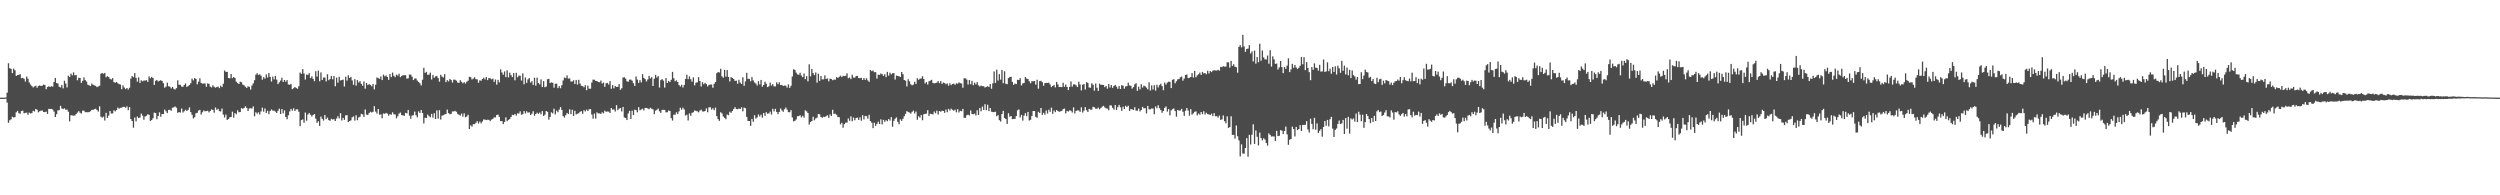 <?xml version="1.0" encoding="UTF-8"?>
<svg xmlns="http://www.w3.org/2000/svg" width="1920" height="150">
  <path d="M0 75.000h1v1.000H0zM1 74.999h1v1.000H1zM2 74.998h1v1.000H2zM3 74.993h1v1.000H3zM4 74.853h1v1.000H4zM5 71.155h1v7.658H5zM6 48.602h1v45.696H6zM7 52.360h1v40.011H7zM8 52.839h1v38.851H8zM9 56.178h1v33.452H9zM10 52.708h1v37.540H10zM11 53.963h1v35.955H11zM12 58.337h1v27.958H12zM13 57.641h1v27.480H13zM14 57.442h1v29.501H14zM15 56.984h1v30.352H15zM16 60.050h1v25.226H16zM17 59.813h1v25.166H17zM18 60.456h1v26.572H18zM19 62.609h1v24.049H19zM20 58.754h1v27.720H20zM21 60.447h1v27.736H21zM22 63.331h1v23.153H22zM23 64.895h1v22.300H23zM24 66.103h1v20.669H24zM25 67.175h1v17.899H25zM26 66.349h1v19.252H26zM27 65.834h1v17.843H27zM28 67.455h1v16.888H28zM29 66.054h1v20.207H29zM30 65.564h1v19.910H30zM31 66.026h1v18.938H31zM32 65.769h1v19.140H32zM33 64.898h1v21.194H33zM34 65.348h1v20.726H34zM35 68.491h1v17.204H35zM36 66.801h1v20.702H36zM37 66.245h1v17.375H37zM38 66.741h1v16.977H38zM39 66.214h1v17.417H39zM40 66.514h1v17.670H40zM41 62.995h1v22.703H41zM42 59.876h1v30.004H42zM43 63.772h1v23.925H43zM44 64.146h1v20.585H44zM45 66.589h1v18.053H45zM46 67.125h1v14.109H46zM47 65.208h1v18.089H47zM48 67.874h1v15.946H48zM49 61.978h1v21.224H49zM50 64.096h1v20.212H50zM51 67.135h1v16.988H51zM52 58.111h1v27.713H52zM53 59.181h1v34.047H53zM54 56.523h1v31.926H54zM55 57.844h1v30.823H55zM56 55.568h1v33.247H56zM57 57.885h1v30.866H57zM58 57.564h1v30.037H58zM59 61.646h1v24.842H59zM60 59.699h1v25.663H60zM61 59.932h1v26.649H61zM62 63.640h1v23.587H62zM63 62.051h1v22.932H63zM64 59.510h1v25.474H64zM65 61.560h1v24.603H65zM66 62.633h1v23.555H66zM67 65.092h1v21.140H67zM68 65.487h1v20.593H68zM69 66.108h1v19.362H69zM70 64.225h1v20.184H70zM71 65.085h1v19.232H71zM72 65.529h1v18.357H72zM73 65.929h1v17.596H73zM74 66.943h1v17.571H74zM75 66.382h1v19.325H75zM76 65.825h1v15.850H76zM77 56.649h1v32.951H77zM78 55.998h1v34.365H78zM79 56.699h1v32.909H79zM80 56.011h1v36.568H80zM81 59.324h1v27.286H81zM82 58.533h1v32.019H82zM83 59.151h1v29.643H83zM84 60.554h1v24.710H84zM85 61.024h1v26.195H85zM86 59.989h1v27.171H86zM87 63.101h1v21.652H87zM88 63.551h1v22.027H88zM89 62.918h1v21.668H89zM90 63.911h1v18.706H90zM91 64.636h1v18.852H91zM92 64.916h1v17.928H92zM93 68.482h1v14.273H93zM94 65.537h1v16.474H94zM95 67.230h1v14.824H95zM96 68.467h1v14.250H96zM97 67.595h1v14.123H97zM98 68.768h1v15.864H98zM99 67.367h1v14.967H99zM100 60.421h1v31.027H100zM101 58.403h1v34.564H101zM102 59.307h1v38.722H102zM103 56.107h1v34.177H103zM104 59.783h1v33.467H104zM105 62.692h1v26.827H105zM106 59.434h1v31.232H106zM107 63.643h1v26.590H107zM108 61.644h1v25.585H108zM109 62.454h1v26.362H109zM110 61.859h1v30.085H110zM111 61.919h1v27.582H111zM112 61.556h1v27.329H112zM113 62.884h1v24.855H113zM114 58.665h1v29.548H114zM115 60.169h1v32.755H115zM116 59.053h1v33.145H116zM117 59.921h1v30.914H117zM118 65.225h1v21.260H118zM119 62.060h1v24.790H119zM120 61.448h1v30.100H120zM121 62.579h1v26.526H121zM122 62.062h1v24.198H122zM123 61.587h1v28.114H123zM124 62.229h1v25.302H124zM125 63.915h1v23.661H125zM126 67.378h1v16.786H126zM127 66.478h1v18.973H127zM128 63.498h1v23.345H128zM129 66.209h1v18.194H129zM130 66.588h1v17.670H130zM131 67.892h1v17.158H131zM132 66.746h1v15.922H132zM133 68.187h1v14.299H133zM134 68.775h1v13.010H134zM135 67.702h1v15.019H135zM136 61.706h1v24.886H136zM137 65.064h1v21.057H137zM138 65.103h1v21.336H138zM139 66.435h1v16.930H139zM140 66.721h1v19.681H140zM141 65.251h1v20.182H141zM142 64.104h1v20.161H142zM143 66.760h1v18.465H143zM144 66.079h1v18.291H144zM145 65.271h1v17.190H145zM146 63.921h1v22.194H146zM147 60.389h1v27.790H147zM148 61.741h1v29.179H148zM149 59.975h1v30.080H149zM150 60.609h1v26.413H150zM151 64.768h1v21.879H151zM152 62.701h1v22.240H152zM153 60.165h1v24.213H153zM154 63.664h1v24.277H154zM155 64.266h1v21.947H155zM156 64.124h1v20.716H156zM157 64.083h1v21.418H157zM158 66.626h1v18.727H158zM159 64.065h1v21.000H159zM160 64.415h1v21.930H160zM161 66.524h1v18.696H161zM162 67.111h1v16.925H162zM163 65.501h1v18.937H163zM164 66.655h1v19.892H164zM165 67.339h1v15.233H165zM166 66.848h1v17.471H166zM167 66.476h1v17.060H167zM168 67.698h1v17.658H168zM169 65.849h1v19.772H169zM170 66.883h1v16.470H170zM171 64.297h1v23.731H171zM172 54.154h1v36.057H172zM173 55.207h1v32.807H173zM174 55.187h1v36.904H174zM175 59.905h1v31.502H175zM176 60.134h1v29.992H176zM177 56.845h1v32.980H177zM178 60.054h1v25.713H178zM179 59.156h1v31.173H179zM180 59.900h1v26.948H180zM181 62.731h1v25.040H181zM182 63.842h1v20.911H182zM183 64.510h1v21.690H183zM184 62.787h1v23.298H184zM185 63.205h1v19.853H185zM186 64.967h1v18.606H186zM187 65.529h1v17.348H187zM188 66.616h1v15.031H188zM189 67.526h1v15.350H189zM190 66.265h1v19.001H190zM191 66.696h1v16.632H191zM192 68.757h1v14.387H192zM193 65.673h1v17.663H193zM194 64.025h1v17.678H194zM195 61.599h1v27.691H195zM196 57.355h1v28.875H196zM197 56.206h1v31.165H197zM198 57.531h1v28.725H198zM199 57.041h1v30.903H199zM200 58.166h1v27.436H200zM201 61.187h1v21.486H201zM202 59.312h1v26.458H202zM203 60.425h1v22.880H203zM204 57.154h1v29.597H204zM205 59.522h1v25.583H205zM206 56.047h1v31.647H206zM207 59.056h1v26.234H207zM208 62.623h1v21.444H208zM209 58.826h1v26.119H209zM210 60.993h1v23.995H210zM211 58.278h1v27.427H211zM212 61.120h1v25.620H212zM213 64.549h1v20.567H213zM214 63.211h1v20.257H214zM215 61.841h1v25.692H215zM216 59.706h1v24.060H216zM217 62.920h1v24.189H217zM218 61.461h1v23.325H218zM219 62.785h1v27.081H219zM220 61.534h1v30.052H220zM221 64.821h1v23.679H221zM222 65.144h1v20.432H222zM223 64.453h1v19.186H223zM224 68.446h1v16.557H224zM225 67.732h1v15.492H225zM226 66.806h1v18.449H226zM227 67.644h1v16.351H227zM228 68.172h1v15.810H228zM229 66.207h1v19.531H229zM230 55.691h1v41.216H230zM231 56.685h1v35.582H231zM232 53.100h1v38.589H232zM233 56.464h1v37.780H233zM234 61.084h1v25.328H234zM235 57.294h1v35.428H235zM236 57.500h1v30.438H236zM237 56.154h1v30.664H237zM238 59.935h1v28.245H238zM239 58.628h1v30.812H239zM240 60.582h1v27.745H240zM241 62.359h1v25.243H241zM242 54.657h1v36.475H242zM243 58.824h1v35.543H243zM244 54.237h1v38.899H244zM245 62.388h1v34.262H245zM246 55.620h1v33.940H246zM247 61.433h1v29.850H247zM248 59.545h1v33.073H248zM249 59.535h1v28.776H249zM250 62.504h1v29.031H250zM251 57.019h1v33.285H251zM252 61.617h1v30.586H252zM253 60.745h1v32.070H253zM254 58.339h1v32.924H254zM255 60.909h1v30.876H255zM256 58.374h1v33.120H256zM257 66.273h1v26.665H257zM258 59.587h1v31.425H258zM259 63.489h1v25.785H259zM260 58.992h1v31.970H260zM261 61.799h1v25.118H261zM262 61.514h1v30.995H262zM263 61.171h1v29.366H263zM264 66.388h1v25.690H264zM265 58.954h1v29.673H265zM266 61.893h1v26.532H266zM267 57.796h1v35.930H267zM268 59.904h1v33.015H268zM269 59.058h1v33.400H269zM270 61.744h1v28.313H270zM271 65.119h1v24.253H271zM272 60.776h1v31.859H272zM273 65.721h1v22.779H273zM274 61.487h1v30.814H274zM275 63.321h1v26.892H275zM276 62.322h1v27.328H276zM277 64.428h1v23.018H277zM278 65.853h1v22.002H278zM279 62.548h1v27.246H279zM280 68.075h1v16.004H280zM281 63.753h1v24.281H281zM282 65.352h1v22.995H282zM283 64.628h1v22.276H283zM284 65.171h1v20.637H284zM285 66.301h1v20.151H285zM286 64.442h1v21.400H286zM287 68.642h1v12.854H287zM288 65.072h1v20.658H288zM289 59.483h1v27.712H289zM290 60.042h1v23.677H290zM291 60.518h1v27.572H291zM292 58.742h1v29.136H292zM293 61.497h1v29.283H293zM294 57.310h1v29.818H294zM295 58.616h1v28.823H295zM296 57.911h1v28.793H296zM297 59.129h1v28.191H297zM298 61.313h1v27.512H298zM299 56.873h1v30.850H299zM300 59.237h1v28.854H300zM301 55.699h1v30.555H301zM302 58.151h1v29.597H302zM303 59.240h1v28.698H303zM304 57.294h1v33.589H304zM305 58.068h1v31.231H305zM306 56.610h1v30.638H306zM307 59.302h1v27.102H307zM308 58.287h1v30.076H308zM309 57.805h1v30.874H309zM310 57.743h1v31.181H310zM311 57.753h1v28.920H311zM312 60.442h1v26.647H312zM313 60.122h1v24.285H313zM314 57.246h1v31.567H314zM315 57.352h1v33.819H315zM316 58.873h1v29.818H316zM317 61.475h1v27.033H317zM318 60.318h1v25.406H318zM319 60.252h1v28.205H319zM320 61.872h1v28.252H320zM321 62.909h1v22.661H321zM322 63.925h1v22.935H322zM323 65.629h1v18.862H323zM324 61.233h1v25.603H324zM325 52.051h1v42.777H325zM326 55.986h1v34.412H326zM327 55.177h1v35.512H327zM328 57.428h1v30.509H328zM329 57.319h1v31.909H329zM330 55.736h1v34.343H330zM331 61.041h1v26.428H331zM332 57.541h1v32.853H332zM333 59.718h1v27.287H333zM334 58.650h1v32.757H334zM335 58.335h1v26.438H335zM336 59.969h1v31.140H336zM337 62.713h1v21.945H337zM338 57.471h1v34.327H338zM339 58.842h1v30.005H339zM340 59.475h1v28.985H340zM341 56.936h1v30.924H341zM342 63.073h1v24.544H342zM343 61.560h1v22.597H343zM344 62.518h1v24.361H344zM345 60.615h1v27.156H345zM346 61.516h1v25.872H346zM347 63.377h1v22.229H347zM348 61.136h1v24.457H348zM349 61.223h1v23.919H349zM350 61.929h1v23.923H350zM351 63.461h1v23.970H351zM352 63.645h1v24.452H352zM353 61.613h1v27.190H353zM354 62.825h1v24.423H354zM355 63.929h1v25.689H355zM356 63.145h1v23.913H356zM357 64.157h1v25.901H357zM358 62.746h1v26.747H358zM359 61.962h1v26.218H359zM360 58.979h1v40.118H360zM361 59.280h1v36.986H361zM362 61.016h1v36.283H362zM363 60.385h1v34.996H363zM364 59.282h1v36.057H364zM365 60.787h1v33.546H365zM366 60.955h1v32.139H366zM367 63.516h1v31.372H367zM368 61.697h1v31.678H368zM369 62.016h1v32.739H369zM370 60.693h1v32.671H370zM371 59.702h1v32.049H371zM372 60.982h1v30.866H372zM373 59.088h1v33.176H373zM374 61.521h1v30.366H374zM375 59.836h1v32.240H375zM376 60.156h1v32.867H376zM377 60.951h1v30.901H377zM378 60.350h1v30.950H378zM379 62.861h1v27.314H379zM380 61.021h1v29.164H380zM381 64.967h1v23.340H381zM382 61.262h1v26.767H382zM383 63.246h1v26.554H383zM384 53.247h1v39.739H384zM385 55.659h1v37.347H385zM386 57.420h1v37.929H386zM387 54.816h1v38.839H387zM388 59.236h1v30.931H388zM389 54.001h1v39.071H389zM390 59.442h1v32.672H390zM391 55.832h1v35.607H391zM392 57.703h1v32.129H392zM393 59.224h1v28.933H393zM394 56.191h1v32.242H394zM395 61.693h1v25.855H395zM396 55.890h1v32.879H396zM397 59.326h1v27.758H397zM398 58.035h1v29.145H398zM399 58.146h1v27.346H399zM400 61.848h1v26.275H400zM401 56.388h1v31.329H401zM402 64.697h1v20.620H402zM403 59.498h1v27.661H403zM404 63.653h1v21.871H404zM405 60.956h1v25.641H405zM406 59.957h1v26.261H406zM407 63.378h1v24.956H407zM408 62.379h1v24.948H408zM409 65.249h1v20.189H409zM410 59.662h1v29.289H410zM411 65.769h1v21.770H411zM412 59.586h1v26.955H412zM413 63.717h1v23.742H413zM414 64.805h1v21.641H414zM415 60.953h1v26.793H415zM416 66.845h1v18.524H416zM417 62.280h1v26.773H417zM418 66.946h1v21.144H418zM419 66.466h1v18.765H419zM420 60.808h1v25.118H420zM421 60.552h1v31.332H421zM422 63.796h1v26.014H422zM423 63.281h1v22.991H423zM424 63.569h1v23.519H424zM425 67.325h1v16.196H425zM426 64.340h1v23.509H426zM427 64.275h1v20.721H427zM428 67.693h1v18.522H428zM429 66.156h1v17.996H429zM430 67.766h1v14.535H430zM431 65.446h1v18.961H431zM432 61.784h1v27.359H432zM433 59.550h1v30.730H433zM434 60.014h1v28.528H434zM435 57.895h1v28.844H435zM436 60.386h1v27.233H436zM437 60.209h1v23.771H437zM438 62.642h1v25.039H438zM439 62.585h1v21.693H439zM440 61.698h1v27.352H440zM441 64.489h1v20.613H441zM442 61.380h1v26.516H442zM443 64.955h1v22.406H443zM444 61.270h1v25.665H444zM445 64.169h1v21.670H445zM446 65.893h1v19.484H446zM447 66.134h1v21.264H447zM448 67.079h1v17.548H448zM449 65.429h1v20.191H449zM450 69.293h1v14.938H450zM451 65.741h1v19.539H451zM452 68.078h1v15.819H452zM453 68.073h1v15.750H453zM454 63.381h1v24.567H454zM455 61.141h1v30.017H455zM456 61.256h1v25.992H456zM457 62.104h1v28.966H457zM458 62.271h1v24.045H458zM459 62.985h1v24.144H459zM460 63.191h1v23.909H460zM461 61.858h1v25.636H461zM462 64.146h1v22.058H462zM463 63.393h1v23.665H463zM464 66.655h1v18.366H464zM465 63.974h1v21.895H465zM466 63.636h1v21.980H466zM467 64.895h1v20.869H467zM468 62.333h1v24.457H468zM469 68.169h1v14.795H469zM470 65.340h1v18.856H470zM471 67.830h1v16.243H471zM472 66.049h1v19.626H472zM473 66.837h1v13.939H473zM474 66.679h1v17.948H474zM475 64.583h1v18.876H475zM476 68.946h1v13.993H476zM477 67.785h1v17.796H477zM478 59.527h1v22.602H478zM479 59.332h1v30.957H479zM480 60.373h1v30.220H480zM481 62.425h1v29.807H481zM482 62.825h1v24.337H482zM483 61.169h1v23.972H483zM484 61.129h1v30.313H484zM485 61.951h1v23.054H485zM486 63.905h1v24.449H486zM487 65.991h1v18.236H487zM488 58.653h1v25.914H488zM489 61.155h1v25.135H489zM490 63.647h1v18.697H490zM491 61.567h1v23.173H491zM492 63.259h1v20.796H492zM493 56.968h1v26.540H493zM494 59.831h1v24.990H494zM495 60.786h1v22.085H495zM496 62.542h1v20.356H496zM497 61.010h1v22.273H497zM498 58.270h1v25.666H498zM499 60.260h1v22.483H499zM500 59.230h1v24.269H500zM501 66.067h1v17.936H501zM502 60.489h1v27.183H502zM503 57.503h1v27.470H503zM504 59.535h1v24.798H504zM505 58.478h1v24.909H505zM506 67.235h1v18.279H506zM507 61.525h1v25.151H507zM508 60.757h1v23.621H508zM509 61.894h1v22.409H509zM510 67.294h1v17.125H510zM511 59.940h1v26.344H511zM512 63.691h1v22.548H512zM513 62.179h1v22.666H513zM514 63.018h1v22.274H514zM515 61.284h1v29.474H515zM516 55.182h1v37.383H516zM517 60.090h1v28.024H517zM518 62.445h1v25.638H518zM519 61.698h1v24.559H519zM520 62.981h1v24.598H520zM521 65.326h1v20.220H521zM522 66.394h1v16.362H522zM523 65.063h1v19.217H523zM524 67.181h1v15.513H524zM525 65.218h1v18.860H525zM526 60.607h1v28.104H526zM527 57.458h1v30.634H527zM528 60.823h1v31.705H528zM529 58.661h1v28.473H529zM530 60.814h1v28.138H530zM531 62.737h1v23.933H531zM532 59.445h1v26.764H532zM533 65.511h1v19.316H533zM534 63.506h1v21.646H534zM535 63.236h1v22.265H535zM536 59.255h1v27.009H536zM537 62.203h1v22.753H537zM538 66.454h1v17.759H538zM539 63.136h1v22.443H539zM540 64.665h1v21.025H540zM541 63.643h1v21.584H541zM542 64.538h1v18.705H542zM543 66.331h1v19.909H543zM544 65.242h1v17.244H544zM545 64.864h1v17.479H545zM546 64.933h1v19.239H546zM547 67.359h1v15.791H547zM548 64.334h1v20.293H548zM549 62.928h1v19.739H549zM550 56.203h1v32.998H550zM551 55.232h1v36.302H551zM552 55.683h1v37.159H552zM553 52.850h1v33.394H553zM554 58.644h1v28.490H554zM555 59.639h1v29.851H555zM556 53.665h1v36.870H556zM557 58.820h1v32.780H557zM558 53.796h1v34.162H558zM559 59.094h1v29.408H559zM560 62.573h1v23.247H560zM561 59.268h1v27.419H561zM562 59.803h1v25.374H562zM563 60.664h1v23.102H563zM564 62.119h1v20.211H564zM565 61.903h1v21.826H565zM566 64.299h1v19.546H566zM567 61.265h1v22.102H567zM568 63.442h1v20.271H568zM569 64.499h1v17.953H569zM570 59.333h1v26.185H570zM571 65.943h1v16.692H571zM572 62.520h1v20.651H572zM573 55.925h1v33.845H573zM574 60.527h1v32.435H574zM575 60.586h1v32.334H575zM576 62.399h1v34.201H576zM577 59.262h1v32.104H577zM578 61.764h1v31.739H578zM579 63.309h1v25.185H579zM580 64.166h1v26.918H580zM581 65.673h1v24.489H581zM582 62.327h1v25.605H582zM583 64.826h1v24.596H583zM584 61.401h1v26.674H584zM585 66.571h1v23.785H585zM586 65.293h1v21.497H586zM587 62.714h1v26.286H587zM588 64.241h1v21.919H588zM589 66.873h1v20.455H589zM590 66.328h1v20.738H590zM591 63.457h1v22.317H591zM592 65.715h1v22.244H592zM593 64.603h1v18.950H593zM594 66.360h1v19.175H594zM595 66.370h1v17.233H595zM596 63.245h1v22.727H596zM597 64.688h1v22.985H597zM598 63.224h1v22.725H598zM599 65.364h1v17.930H599zM600 65.168h1v19.596H600zM601 65.993h1v19.852H601zM602 65.711h1v18.217H602zM603 65.816h1v16.789H603zM604 67.292h1v16.879H604zM605 64.788h1v21.306H605zM606 67.506h1v18.701H606zM607 65.850h1v18.722H607zM608 58.712h1v31.511H608zM609 53.257h1v39.942H609zM610 53.633h1v39.192H610zM611 55.745h1v35.987H611zM612 57.141h1v32.153H612zM613 57.393h1v31.747H613zM614 55.881h1v32.667H614zM615 57.984h1v32.165H615zM616 59.227h1v29.718H616zM617 56.481h1v33.813H617zM618 60.784h1v23.957H618zM619 58.524h1v26.984H619zM620 62.458h1v24.317H620zM621 49.339h1v46.334H621zM622 58.609h1v35.068H622zM623 52.961h1v39.982H623zM624 56.193h1v33.444H624zM625 57.712h1v34.697H625zM626 55.648h1v35.258H626zM627 63.467h1v26.893H627zM628 56.640h1v30.881H628zM629 62.110h1v25.679H629zM630 58.382h1v31.431H630zM631 60.997h1v29.516H631zM632 60.923h1v28.733H632zM633 57.870h1v32.045H633zM634 60.601h1v28.529H634zM635 60.251h1v28.264H635zM636 62.451h1v28.053H636zM637 60.417h1v27.453H637zM638 60.723h1v28.373H638zM639 61.594h1v22.725H639zM640 61.097h1v26.376H640zM641 61.229h1v26.064H641zM642 59.253h1v28.933H642zM643 59.854h1v30.069H643zM644 58.973h1v31.056H644zM645 58.100h1v37.449H645zM646 59.165h1v35.157H646zM647 58.177h1v39.945H647zM648 58.466h1v36.905H648zM649 58.173h1v36.023H649zM650 56.316h1v37.842H650zM651 60.062h1v30.916H651zM652 59.565h1v33.204H652zM653 60.788h1v28.533H653zM654 57.393h1v35.763H654zM655 59.551h1v30.747H655zM656 59.628h1v32.720H656zM657 58.418h1v32.262H657zM658 58.280h1v32.033H658zM659 59.908h1v32.177H659zM660 60.058h1v30.063H660zM661 59.766h1v32.981H661zM662 61.449h1v27.010H662zM663 59.888h1v31.769H663zM664 61.318h1v27.729H664zM665 60.094h1v29.141H665zM666 61.741h1v29.374H666zM667 62.830h1v25.329H667zM668 53.719h1v39.278H668zM669 54.679h1v39.530H669zM670 54.097h1v44.316H670zM671 55.441h1v38.800H671zM672 55.387h1v41.284H672zM673 60.344h1v34.809H673zM674 57.305h1v36.134H674zM675 57.484h1v37.818H675zM676 56.443h1v35.183H676zM677 56.962h1v38.644H677zM678 58.259h1v33.779H678zM679 57.026h1v36.538H679zM680 59.247h1v33.081H680zM681 55.172h1v37.958H681zM682 58.087h1v33.356H682zM683 55.831h1v36.775H683zM684 57.109h1v32.856H684zM685 56.247h1v41.069H685zM686 56.120h1v36.637H686zM687 61.056h1v30.076H687zM688 57.991h1v32.181H688zM689 58.334h1v35.215H689zM690 58.614h1v36.835H690zM691 59.150h1v32.519H691zM692 55.309h1v37.500H692zM693 56.974h1v34.266H693zM694 61.464h1v27.781H694zM695 61.993h1v25.420H695zM696 66.381h1v18.934H696zM697 60.900h1v25.124H697zM698 62.457h1v24.020H698zM699 64.729h1v22.568H699zM700 65.521h1v20.333H700zM701 64.989h1v19.946H701zM702 62.847h1v24.289H702zM703 64.450h1v21.216H703zM704 60.062h1v31.876H704zM705 61.283h1v28.030H705zM706 60.414h1v29.896H706zM707 60.279h1v28.061H707zM708 58.499h1v33.866H708zM709 60.653h1v27.107H709zM710 64.120h1v23.401H710zM711 63.042h1v24.211H711zM712 64.897h1v19.731H712zM713 62.390h1v26.637H713zM714 61.879h1v25.422H714zM715 61.306h1v26.241H715zM716 63.624h1v24.317H716zM717 64.070h1v21.576H717zM718 63.812h1v23.175H718zM719 63.462h1v21.517H719zM720 62.243h1v25.737H720zM721 63.891h1v21.397H721zM722 62.263h1v23.571H722zM723 64.421h1v20.628H723zM724 63.358h1v21.899H724zM725 63.794h1v22.816H725zM726 64.717h1v19.475H726zM727 63.975h1v22.226H727zM728 65.815h1v17.788H728zM729 63.923h1v21.038H729zM730 65.391h1v18.087H730zM731 64.534h1v19.774H731zM732 64.231h1v20.804H732zM733 65.129h1v19.076H733zM734 63.955h1v22.329H734zM735 64.309h1v19.558H735zM736 63.236h1v23.157H736zM737 63.866h1v21.218H737zM738 64.161h1v21.278H738zM739 67.395h1v16.243H739zM740 60.118h1v30.354H740zM741 60.183h1v30.279H741zM742 61.127h1v27.341H742zM743 64.910h1v23.141H743zM744 61.446h1v27.207H744zM745 64.726h1v20.158H745zM746 62.063h1v25.428H746zM747 65.408h1v22.360H747zM748 63.430h1v23.812H748zM749 64.827h1v23.866H749zM750 63.038h1v21.635H750zM751 65.518h1v22.805H751zM752 66.453h1v16.509H752zM753 65.686h1v19.797H753zM754 66.148h1v15.710H754zM755 66.197h1v18.281H755zM756 67.203h1v12.824H756zM757 66.662h1v17.941H757zM758 66.211h1v14.226H758zM759 66.876h1v18.497H759zM760 64.573h1v18.381H760zM761 68.168h1v17.632H761zM762 63.989h1v22.125H762zM763 54.870h1v31.249H763zM764 63.670h1v22.118H764zM765 53.524h1v35.766H765zM766 61.850h1v26.569H766zM767 56.929h1v35.367H767zM768 61.145h1v32.202H768zM769 53.716h1v33.885H769zM770 63.905h1v21.240H770zM771 54.748h1v35.846H771zM772 64.312h1v27.127H772zM773 64.688h1v30.481H773zM774 59.964h1v26.954H774zM775 59.077h1v30.531H775zM776 58.959h1v30.109H776zM777 62.862h1v28.676H777zM778 65.151h1v26.157H778zM779 64.135h1v27.208H779zM780 64.574h1v24.578H780zM781 61.297h1v23.450H781zM782 61.423h1v22.658H782zM783 59.997h1v30.203H783zM784 65.604h1v22.648H784zM785 64.062h1v28.568H785zM786 63.706h1v25.131H786zM787 59.208h1v27.721H787zM788 60.386h1v28.850H788zM789 60.724h1v25.223H789zM790 62.432h1v30.118H790zM791 63.952h1v28.073H791zM792 62.338h1v26.705H792zM793 62.471h1v22.768H793zM794 62.219h1v23.023H794zM795 64.996h1v24.763H795zM796 61.225h1v29.196H796zM797 68.095h1v17.749H797zM798 62.340h1v24.440H798zM799 62.045h1v20.890H799zM800 63.133h1v25.073H800zM801 65.829h1v20.778H801zM802 63.775h1v24.320H802zM803 63.632h1v21.250H803zM804 63.689h1v23.517H804zM805 63.465h1v20.797H805zM806 64.876h1v20.978H806zM807 66.845h1v15.844H807zM808 66.070h1v21.333H808zM809 65.243h1v19.619H809zM810 67.146h1v18.976H810zM811 62.931h1v21.569H811zM812 64.809h1v20.476H812zM813 66.848h1v18.995H813zM814 66.713h1v18.808H814zM815 66.918h1v18.208H815zM816 63.560h1v20.230H816zM817 66.595h1v16.792H817zM818 64.940h1v22.080H818zM819 66.783h1v18.338H819zM820 69.186h1v16.493H820zM821 66.693h1v18.019H821zM822 62.584h1v22.503H822zM823 66.519h1v19.927H823zM824 64.840h1v17.643H824zM825 64.763h1v22.353H825zM826 65.586h1v19.535H826zM827 66.866h1v17.889H827zM828 62.783h1v22.063H828zM829 64.893h1v21.072H829zM830 69.449h1v12.991H830zM831 65.085h1v21.351H831zM832 64.534h1v20.422H832zM833 68.752h1v13.520H833zM834 63.096h1v21.588H834zM835 63.694h1v22.252H835zM836 67.170h1v16.425H836zM837 67.384h1v16.775H837zM838 63.941h1v20.276H838zM839 65.069h1v16.942H839zM840 69.629h1v12.793H840zM841 64.148h1v19.337H841zM842 67.395h1v16.161H842zM843 69.767h1v12.850H843zM844 64.276h1v19.672H844zM845 65.128h1v17.854H845zM846 65.105h1v16.814H846zM847 65.302h1v15.959H847zM848 66.914h1v15.553H848zM849 65.988h1v17.203H849zM850 68.075h1v15.399H850zM851 64.494h1v20.166H851zM852 67.177h1v13.699H852zM853 65.260h1v15.807H853zM854 67.480h1v15.297H854zM855 65.986h1v18.233H855zM856 65.245h1v15.371H856zM857 66.545h1v17.950H857zM858 68.153h1v14.110H858zM859 66.087h1v14.522H859zM860 68.350h1v14.088H860zM861 65.368h1v19.801H861zM862 65.865h1v16.038H862zM863 68.109h1v15.615H863zM864 66.398h1v14.872H864zM865 66.152h1v16.136H865zM866 63.472h1v17.748H866zM867 65.569h1v19.679H867zM868 65.871h1v17.872H868zM869 68.032h1v15.923H869zM870 66.906h1v17.576H870zM871 64.780h1v17.605H871zM872 63.887h1v21.050H872zM873 69.743h1v15.311H873zM874 66.610h1v16.744H874zM875 68.683h1v16.947H875zM876 64.699h1v19.825H876zM877 67.200h1v14.887H877zM878 65.744h1v17.524H878zM879 66.325h1v16.719H879zM880 67.280h1v19.886H880zM881 68.589h1v12.762H881zM882 63.184h1v20.791H882zM883 69.545h1v14.437H883zM884 65.567h1v17.684H884zM885 68.687h1v14.706H885zM886 65.420h1v22.319H886zM887 69.588h1v12.168H887zM888 65.067h1v18.122H888zM889 67.154h1v13.654H889zM890 65.388h1v17.697H890zM891 64.295h1v20.292H891zM892 66.088h1v20.518H892zM893 69.285h1v15.964H893zM894 63.472h1v19.357H894zM895 64.972h1v16.810H895zM896 63.459h1v22.235H896zM897 62.730h1v21.028H897zM898 62.889h1v25.722H898zM899 67.658h1v17.103H899zM900 61.285h1v22.590H900zM901 60.844h1v22.471H901zM902 63.951h1v21.394H902zM903 62.391h1v27.248H903zM904 60.977h1v23.466H904zM905 60.630h1v24.365H905zM906 59.323h1v25.514H906zM907 58.767h1v24.802H907zM908 61.928h1v23.950H908zM909 60.304h1v28.707H909zM910 57.582h1v27.441H910zM911 57.256h1v25.732H911zM912 59.977h1v24.932H912zM913 59.678h1v29.166H913zM914 59.142h1v24.690H914zM915 56.108h1v31.897H915zM916 59.563h1v27.496H916zM917 54.458h1v31.382H917zM918 59.324h1v26.214H918zM919 57.887h1v30.715H919zM920 56.991h1v30.192H920zM921 55.766h1v32.344H921zM922 57.479h1v28.549H922zM923 55.203h1v32.477H923zM924 56.348h1v29.087H924zM925 56.090h1v31.845H925zM926 57.031h1v29.527H926zM927 54.398h1v33.235H927zM928 56.401h1v31.482H928zM929 54.604h1v33.782H929zM930 55.404h1v31.882H930zM931 54.279h1v34.903H931zM932 53.921h1v32.973H932zM933 54.142h1v35.173H933zM934 54.179h1v35.022H934zM935 53.582h1v36.718H935zM936 54.207h1v34.563H936zM937 51.324h1v40.721H937zM938 51.579h1v40.069H938zM939 50.803h1v37.893H939zM940 51.126h1v41.970H940zM941 51.151h1v43.573H941zM942 47.851h1v41.534H942zM943 47.801h1v50.429H943zM944 51.929h1v45.645H944zM945 46.723h1v42.547H945zM946 50.588h1v53.040H946zM947 49.379h1v54.175H947zM948 51.272h1v55.208H948zM949 51.589h1v44.804H949zM950 55.815h1v48.823H950zM951 36.009h1v71.815H951zM952 34.663h1v85.472H952zM953 36.415h1v74.483H953zM954 26.800h1v91.100H954zM955 35.670h1v82.351H955zM956 39.785h1v73.876H956zM957 37.655h1v68.448H957zM958 37.321h1v83.069H958zM959 34.681h1v68.903H959zM960 41.078h1v69.869H960zM961 39.469h1v63.988H961zM962 47.191h1v48.232H962zM963 38.866h1v71.689H963zM964 48.846h1v51.344H964zM965 43.807h1v61.242H965zM966 47.765h1v63.893H966zM967 33.592h1v68.227H967zM968 46.614h1v59.405H968zM969 38.733h1v69.090H969zM970 44.064h1v62.194H970zM971 45.574h1v61.585H971zM972 45.668h1v64.147H972zM973 42.653h1v69.181H973zM974 48.908h1v53.518H974zM975 38.576h1v65.069H975zM976 51.168h1v53.675H976zM977 43.282h1v61.457H977zM978 45.593h1v59.213H978zM979 49.067h1v59.272H979zM980 48.783h1v51.699H980zM981 53.376h1v51.156H981zM982 51.780h1v52.521H982zM983 46.812h1v53.141H983zM984 51.529h1v48.838H984zM985 56.171h1v46.809H985zM986 51.491h1v49.132H986zM987 52.909h1v44.311H987zM988 50.357h1v52.862H988zM989 44.824h1v66.399H989zM990 55.389h1v51.948H990zM991 53.347h1v53.417H991zM992 49.042h1v48.215H992zM993 52.066h1v47.046H993zM994 49.868h1v54.936H994zM995 51.820h1v45.667H995zM996 53.053h1v46.815H996zM997 52.041h1v47.090H997zM998 50.484h1v45.598H998zM999 43.746h1v56.884H999zM1000 49.350h1v46.622H1000zM1001 43.917h1v52.027H1001zM1002 53.847h1v41.985H1002zM1003 47.683h1v45.329H1003zM1004 52.168h1v47.272H1004zM1005 55.473h1v46.318H1005zM1006 61.603h1v29.574H1006zM1007 51.496h1v43.625H1007zM1008 53.613h1v45.669H1008zM1009 48.622h1v41.916H1009zM1010 51.985h1v47.659H1010zM1011 52.160h1v42.617H1011zM1012 54.218h1v47.953H1012zM1013 49.751h1v50.696H1013zM1014 54.976h1v44.177H1014zM1015 54.852h1v50.088H1015zM1016 45.739h1v51.819H1016zM1017 55.232h1v37.728H1017zM1018 54.824h1v41.726H1018zM1019 47.896h1v44.194H1019zM1020 54.681h1v42.409H1020zM1021 52.732h1v38.875H1021zM1022 56.615h1v33.130H1022zM1023 51.477h1v47.292H1023zM1024 55.230h1v49.995H1024zM1025 50.880h1v48.878H1025zM1026 57.235h1v41.439H1026zM1027 50.457h1v44.708H1027zM1028 52.455h1v40.124H1028zM1029 55.913h1v39.376H1029zM1030 46.745h1v48.039H1030zM1031 54.324h1v37.778H1031zM1032 50.366h1v52.540H1032zM1033 57.160h1v33.539H1033zM1034 51.935h1v46.895H1034zM1035 57.817h1v31.924H1035zM1036 53.644h1v48.959H1036zM1037 59.966h1v30.970H1037zM1038 54.105h1v37.707H1038zM1039 57.748h1v33.238H1039zM1040 58.740h1v34.597H1040zM1041 61.209h1v25.998H1041zM1042 59.124h1v34.635H1042zM1043 64.596h1v21.197H1043zM1044 64.510h1v23.548H1044zM1045 55.497h1v37.589H1045zM1046 60.777h1v27.287H1046zM1047 57.991h1v40.228H1047zM1048 53.530h1v40.249H1048zM1049 55.233h1v32.367H1049zM1050 55.635h1v33.529H1050zM1051 59.687h1v31.826H1051zM1052 59.024h1v35.555H1052zM1053 62.242h1v28.403H1053zM1054 60.716h1v32.952H1054zM1055 64.097h1v24.905H1055zM1056 64.548h1v28.427H1056zM1057 59.677h1v25.843H1057zM1058 63.121h1v21.409H1058zM1059 60.893h1v25.228H1059zM1060 60.467h1v25.190H1060zM1061 65.195h1v23.865H1061zM1062 61.943h1v26.435H1062zM1063 63.987h1v22.418H1063zM1064 61.429h1v23.214H1064zM1065 61.951h1v27.377H1065zM1066 62.373h1v27.048H1066zM1067 65.000h1v25.220H1067zM1068 63.426h1v21.336H1068zM1069 65.326h1v21.102H1069zM1070 63.537h1v28.387H1070zM1071 62.454h1v23.672H1071zM1072 62.214h1v24.120H1072zM1073 61.069h1v24.362H1073zM1074 61.968h1v25.895H1074zM1075 59.078h1v29.922H1075zM1076 63.971h1v23.710H1076zM1077 61.584h1v25.135H1077zM1078 59.330h1v30.251H1078zM1079 61.601h1v25.958H1079zM1080 62.086h1v27.267H1080zM1081 62.433h1v21.678H1081zM1082 60.295h1v23.542H1082zM1083 62.483h1v25.948H1083zM1084 55.832h1v34.278H1084zM1085 62.378h1v23.419H1085zM1086 62.210h1v26.653H1086zM1087 59.276h1v28.965H1087zM1088 63.813h1v24.639H1088zM1089 60.534h1v25.193H1089zM1090 64.813h1v24.689H1090zM1091 60.421h1v26.295H1091zM1092 61.257h1v33.853H1092zM1093 52.617h1v40.227H1093zM1094 60.574h1v31.708H1094zM1095 48.995h1v45.199H1095zM1096 53.455h1v43.776H1096zM1097 53.326h1v38.240H1097zM1098 52.845h1v39.891H1098zM1099 49.632h1v43.934H1099zM1100 58.323h1v33.845H1100zM1101 58.740h1v33.781H1101zM1102 54.529h1v34.529H1102zM1103 57.351h1v30.528H1103zM1104 55.022h1v34.072H1104zM1105 58.778h1v28.318H1105zM1106 61.570h1v26.579H1106zM1107 59.744h1v27.759H1107zM1108 54.945h1v35.218H1108zM1109 66.314h1v24.107H1109zM1110 63.953h1v25.451H1110zM1111 58.453h1v29.845H1111zM1112 63.903h1v22.211H1112zM1113 63.989h1v21.134H1113zM1114 63.294h1v22.841H1114zM1115 66.134h1v21.152H1115zM1116 60.857h1v26.011H1116zM1117 64.232h1v26.433H1117zM1118 60.932h1v34.011H1118zM1119 59.745h1v41.867H1119zM1120 59.668h1v35.408H1120zM1121 60.405h1v34.279H1121zM1122 62.004h1v31.520H1122zM1123 61.212h1v29.088H1123zM1124 62.394h1v30.671H1124zM1125 65.154h1v25.278H1125zM1126 61.956h1v30.582H1126zM1127 62.224h1v26.545H1127zM1128 65.451h1v22.841H1128zM1129 63.122h1v26.238H1129zM1130 61.360h1v24.868H1130zM1131 62.548h1v25.105H1131zM1132 61.834h1v23.996H1132zM1133 61.942h1v26.580H1133zM1134 64.513h1v21.893H1134zM1135 62.226h1v19.910H1135zM1136 66.154h1v20.719H1136zM1137 61.436h1v24.842H1137zM1138 67.352h1v15.819H1138zM1139 68.564h1v15.361H1139zM1140 53.910h1v42.616H1140zM1141 50.154h1v43.435H1141zM1142 49.249h1v47.089H1142zM1143 55.706h1v42.999H1143zM1144 47.661h1v52.514H1144zM1145 53.809h1v44.145H1145zM1146 53.991h1v48.141H1146zM1147 59.026h1v35.191H1147zM1148 52.916h1v38.471H1148zM1149 52.719h1v45.979H1149zM1150 47.261h1v55.161H1150zM1151 59.234h1v38.321H1151zM1152 49.882h1v40.656H1152zM1153 55.030h1v39.778H1153zM1154 55.481h1v31.786H1154zM1155 56.516h1v35.849H1155zM1156 53.894h1v41.692H1156zM1157 55.782h1v35.755H1157zM1158 62.498h1v30.087H1158zM1159 61.350h1v27.550H1159zM1160 62.778h1v28.068H1160zM1161 59.406h1v35.549H1161zM1162 64.238h1v29.312H1162zM1163 58.501h1v31.330H1163zM1164 59.157h1v30.250H1164zM1165 62.862h1v26.503H1165zM1166 60.035h1v33.228H1166zM1167 61.321h1v28.214H1167zM1168 61.305h1v28.763H1168zM1169 59.358h1v30.308H1169zM1170 61.675h1v25.043H1170zM1171 61.620h1v28.184H1171zM1172 61.172h1v28.081H1172zM1173 62.944h1v26.880H1173zM1174 61.835h1v28.979H1174zM1175 65.851h1v25.628H1175zM1176 60.573h1v28.794H1176zM1177 52.524h1v45.814H1177zM1178 48.010h1v45.352H1178zM1179 52.376h1v46.655H1179zM1180 50.328h1v42.683H1180zM1181 57.634h1v40.264H1181zM1182 50.860h1v40.327H1182zM1183 55.326h1v36.101H1183zM1184 52.042h1v46.272H1184zM1185 56.809h1v33.566H1185zM1186 55.888h1v33.880H1186zM1187 53.404h1v41.841H1187zM1188 57.892h1v32.921H1188zM1189 57.724h1v41.286H1189zM1190 47.954h1v37.600H1190zM1191 60.928h1v35.688H1191zM1192 53.750h1v43.748H1192zM1193 56.152h1v35.037H1193zM1194 56.254h1v38.860H1194zM1195 59.685h1v28.546H1195zM1196 59.159h1v35.161H1196zM1197 55.887h1v33.176H1197zM1198 59.506h1v28.228H1198zM1199 61.829h1v34.726H1199zM1200 61.680h1v28.843H1200zM1201 63.782h1v28.625H1201zM1202 60.750h1v33.057H1202zM1203 59.554h1v31.447H1203zM1204 61.777h1v26.906H1204zM1205 61.649h1v24.565H1205zM1206 65.395h1v27.719H1206zM1207 64.459h1v22.793H1207zM1208 64.335h1v25.743H1208zM1209 63.352h1v25.698H1209zM1210 65.089h1v20.143H1210zM1211 60.917h1v38.062H1211zM1212 53.836h1v37.220H1212zM1213 54.478h1v42.092H1213zM1214 51.066h1v44.648H1214zM1215 52.684h1v43.197H1215zM1216 53.834h1v42.848H1216zM1217 48.666h1v39.618H1217zM1218 56.574h1v35.263H1218zM1219 55.218h1v40.486H1219zM1220 60.774h1v29.714H1220zM1221 62.983h1v32.157H1221zM1222 54.542h1v33.035H1222zM1223 61.099h1v26.690H1223zM1224 55.701h1v37.390H1224zM1225 56.956h1v34.575H1225zM1226 59.918h1v30.507H1226zM1227 55.493h1v33.094H1227zM1228 56.716h1v31.250H1228zM1229 54.432h1v30.906H1229zM1230 64.181h1v25.854H1230zM1231 61.072h1v25.423H1231zM1232 60.787h1v26.955H1232zM1233 61.631h1v23.976H1233zM1234 57.793h1v31.970H1234zM1235 49.252h1v42.843H1235zM1236 45.700h1v57.766H1236zM1237 52.194h1v37.701H1237zM1238 48.856h1v47.752H1238zM1239 50.980h1v44.763H1239zM1240 50.667h1v41.866H1240zM1241 51.656h1v45.275H1241zM1242 49.438h1v45.964H1242zM1243 49.013h1v39.353H1243zM1244 57.871h1v40.253H1244zM1245 46.720h1v48.838H1245zM1246 50.237h1v44.034H1246zM1247 46.703h1v46.878H1247zM1248 48.345h1v43.736H1248zM1249 45.471h1v50.986H1249zM1250 46.188h1v47.001H1250zM1251 60.314h1v38.569H1251zM1252 48.282h1v47.522H1252zM1253 54.371h1v40.400H1253zM1254 49.716h1v40.767H1254zM1255 53.967h1v38.532H1255zM1256 59.765h1v35.467H1256zM1257 54.581h1v34.098H1257zM1258 57.595h1v32.932H1258zM1259 54.180h1v33.168H1259zM1260 61.738h1v25.976H1260zM1261 60.687h1v37.413H1261zM1262 62.487h1v29.330H1262zM1263 62.545h1v34.151H1263zM1264 62.705h1v27.343H1264zM1265 62.190h1v28.435H1265zM1266 62.435h1v28.941H1266zM1267 64.820h1v23.729H1267zM1268 66.743h1v24.637H1268zM1269 63.959h1v24.636H1269zM1270 65.158h1v23.639H1270zM1271 57.994h1v33.431H1271zM1272 61.780h1v30.648H1272zM1273 54.846h1v42.701H1273zM1274 56.511h1v37.152H1274zM1275 58.931h1v32.566H1275zM1276 58.249h1v34.345H1276zM1277 54.330h1v35.141H1277zM1278 57.499h1v34.266H1278zM1279 60.904h1v29.961H1279zM1280 53.164h1v36.768H1280zM1281 63.337h1v28.141H1281zM1282 45.722h1v49.081H1282zM1283 61.515h1v36.657H1283zM1284 50.134h1v55.703H1284zM1285 50.851h1v39.905H1285zM1286 50.944h1v56.822H1286zM1287 46.721h1v51.760H1287zM1288 51.571h1v43.616H1288zM1289 47.083h1v56.323H1289zM1290 51.658h1v50.690H1290zM1291 51.597h1v47.161H1291zM1292 51.409h1v39.166H1292zM1293 57.069h1v38.581H1293zM1294 60.949h1v34.775H1294zM1295 55.733h1v44.322H1295zM1296 53.976h1v39.816H1296zM1297 58.806h1v29.618H1297zM1298 59.156h1v40.306H1298zM1299 57.724h1v32.389H1299zM1300 57.812h1v39.808H1300zM1301 56.777h1v45.329H1301zM1302 55.120h1v35.170H1302zM1303 62.991h1v32.255H1303zM1304 56.197h1v39.785H1304zM1305 57.389h1v36.667H1305zM1306 59.530h1v33.777H1306zM1307 59.357h1v36.412H1307zM1308 60.102h1v32.403H1308zM1309 58.788h1v35.318H1309zM1310 57.771h1v30.633H1310zM1311 56.548h1v31.140H1311zM1312 61.909h1v29.186H1312zM1313 54.763h1v30.494H1313zM1314 60.746h1v31.604H1314zM1315 60.276h1v27.924H1315zM1316 56.172h1v36.994H1316zM1317 59.284h1v32.324H1317zM1318 55.027h1v35.431H1318zM1319 64.073h1v28.931H1319zM1320 55.920h1v30.543H1320zM1321 62.061h1v31.155H1321zM1322 56.655h1v31.515H1322zM1323 59.191h1v31.311H1323zM1324 62.697h1v25.692H1324zM1325 55.544h1v34.317H1325zM1326 62.865h1v26.495H1326zM1327 55.865h1v28.157H1327zM1328 63.696h1v25.271H1328zM1329 49.106h1v39.297H1329zM1330 57.016h1v33.407H1330zM1331 52.729h1v53.290H1331zM1332 55.069h1v45.987H1332zM1333 57.135h1v45.421H1333zM1334 52.425h1v45.089H1334zM1335 57.294h1v43.902H1335zM1336 54.097h1v36.548H1336zM1337 53.904h1v50.333H1337zM1338 63.859h1v28.910H1338zM1339 55.784h1v40.611H1339zM1340 59.038h1v29.254H1340zM1341 51.798h1v44.838H1341zM1342 47.426h1v48.470H1342zM1343 63.025h1v26.289H1343zM1344 56.388h1v37.518H1344zM1345 59.184h1v29.289H1345zM1346 49.382h1v46.091H1346zM1347 48.565h1v42.554H1347zM1348 46.636h1v46.886H1348zM1349 61.334h1v26.503H1349zM1350 58.985h1v31.590H1350zM1351 58.386h1v31.046H1351zM1352 55.457h1v32.190H1352zM1353 56.643h1v27.690H1353zM1354 58.167h1v27.063H1354zM1355 57.987h1v33.421H1355zM1356 57.820h1v33.050H1356zM1357 52.787h1v35.953H1357zM1358 53.948h1v35.393H1358zM1359 61.099h1v26.921H1359zM1360 57.851h1v29.545H1360zM1361 59.138h1v34.060H1361zM1362 55.032h1v29.105H1362zM1363 54.718h1v34.102H1363zM1364 62.185h1v27.401H1364zM1365 59.525h1v31.306H1365zM1366 56.301h1v34.971H1366zM1367 49.096h1v42.417H1367zM1368 54.436h1v39.571H1368zM1369 54.883h1v39.338H1369zM1370 61.562h1v34.549H1370zM1371 58.346h1v35.147H1371zM1372 55.470h1v39.189H1372zM1373 61.107h1v30.900H1373zM1374 58.010h1v33.783H1374zM1375 61.439h1v29.869H1375zM1376 59.032h1v30.186H1376zM1377 52.011h1v44.019H1377zM1378 51.841h1v42.293H1378zM1379 42.934h1v55.386H1379zM1380 52.111h1v40.358H1380zM1381 57.440h1v39.763H1381zM1382 50.148h1v42.839H1382zM1383 53.135h1v38.205H1383zM1384 60.482h1v35.428H1384zM1385 53.604h1v42.443H1385zM1386 56.141h1v35.366H1386zM1387 56.542h1v31.200H1387zM1388 59.125h1v28.573H1388zM1389 62.283h1v25.933H1389zM1390 60.296h1v30.073H1390zM1391 60.591h1v30.591H1391zM1392 58.220h1v31.289H1392zM1393 59.964h1v26.907H1393zM1394 59.139h1v32.587H1394zM1395 57.863h1v35.848H1395zM1396 57.418h1v31.996H1396zM1397 60.169h1v27.026H1397zM1398 57.778h1v34.670H1398zM1399 58.621h1v26.019H1399zM1400 64.883h1v18.700H1400zM1401 53.106h1v37.491H1401zM1402 54.740h1v37.839H1402zM1403 51.948h1v38.346H1403zM1404 56.667h1v37.758H1404zM1405 55.209h1v37.967H1405zM1406 55.254h1v33.247H1406zM1407 61.245h1v34.432H1407zM1408 58.069h1v30.757H1408zM1409 52.751h1v36.910H1409zM1410 60.551h1v31.572H1410zM1411 54.159h1v35.863H1411zM1412 57.285h1v30.666H1412zM1413 58.120h1v30.511H1413zM1414 52.789h1v38.036H1414zM1415 59.366h1v26.020H1415zM1416 58.353h1v33.048H1416zM1417 60.682h1v25.157H1417zM1418 59.826h1v29.905H1418zM1419 62.959h1v24.078H1419zM1420 56.431h1v31.661H1420zM1421 61.758h1v25.651H1421zM1422 60.029h1v30.111H1422zM1423 63.625h1v22.479H1423zM1424 54.559h1v40.359H1424zM1425 57.289h1v44.550H1425zM1426 55.437h1v46.271H1426zM1427 55.226h1v38.200H1427zM1428 51.601h1v44.642H1428zM1429 60.485h1v36.706H1429zM1430 56.111h1v34.020H1430zM1431 61.696h1v27.461H1431zM1432 59.191h1v32.000H1432zM1433 64.163h1v24.232H1433zM1434 60.161h1v34.423H1434zM1435 61.241h1v24.585H1435zM1436 63.418h1v25.161H1436zM1437 63.642h1v30.269H1437zM1438 61.670h1v25.174H1438zM1439 59.265h1v33.125H1439zM1440 60.871h1v27.186H1440zM1441 62.456h1v27.801H1441zM1442 60.882h1v25.698H1442zM1443 62.465h1v23.933H1443zM1444 64.979h1v22.945H1444zM1445 63.622h1v23.676H1445zM1446 64.681h1v21.292H1446zM1447 63.094h1v24.080H1447zM1448 63.534h1v21.786H1448zM1449 57.218h1v30.718H1449zM1450 64.111h1v22.644H1450zM1451 59.645h1v25.772H1451zM1452 58.288h1v30.412H1452zM1453 64.990h1v23.457H1453zM1454 61.221h1v28.169H1454zM1455 59.592h1v28.654H1455zM1456 64.123h1v20.663H1456zM1457 61.960h1v27.647H1457zM1458 64.270h1v19.128H1458zM1459 65.700h1v19.797H1459zM1460 64.684h1v20.532H1460zM1461 64.869h1v23.245H1461zM1462 63.168h1v27.419H1462zM1463 56.331h1v31.385H1463zM1464 61.555h1v25.402H1464zM1465 62.303h1v22.010H1465zM1466 63.509h1v23.946H1466zM1467 63.297h1v20.221H1467zM1468 63.239h1v24.507H1468zM1469 65.107h1v22.319H1469zM1470 67.327h1v22.880H1470zM1471 59.670h1v33.044H1471zM1472 57.733h1v32.270H1472zM1473 53.321h1v38.794H1473zM1474 58.281h1v36.870H1474zM1475 58.054h1v31.768H1475zM1476 47.315h1v43.098H1476zM1477 58.386h1v29.590H1477zM1478 54.756h1v35.740H1478zM1479 52.017h1v37.658H1479zM1480 62.844h1v25.289H1480zM1481 58.732h1v27.791H1481zM1482 60.453h1v25.233H1482zM1483 62.514h1v24.281H1483zM1484 55.207h1v32.482H1484zM1485 62.142h1v30.364H1485zM1486 58.570h1v32.607H1486zM1487 60.795h1v32.036H1487zM1488 61.524h1v28.022H1488zM1489 63.356h1v23.843H1489zM1490 59.307h1v31.079H1490zM1491 60.208h1v27.510H1491zM1492 64.603h1v24.584H1492zM1493 60.901h1v25.406H1493zM1494 60.090h1v31.405H1494zM1495 60.177h1v29.159H1495zM1496 56.315h1v36.101H1496zM1497 52.212h1v38.575H1497zM1498 54.432h1v39.893H1498zM1499 47.714h1v47.715H1499zM1500 50.653h1v42.075H1500zM1501 59.399h1v36.492H1501zM1502 55.116h1v34.575H1502zM1503 58.523h1v32.888H1503zM1504 61.394h1v27.785H1504zM1505 60.847h1v32.619H1505zM1506 55.645h1v31.290H1506zM1507 59.707h1v27.452H1507zM1508 63.100h1v21.866H1508zM1509 61.117h1v27.136H1509zM1510 60.744h1v23.948H1510zM1511 63.215h1v22.060H1511zM1512 66.986h1v16.869H1512zM1513 64.016h1v18.414H1513zM1514 62.699h1v20.579H1514zM1515 63.186h1v18.968H1515zM1516 63.374h1v18.134H1516zM1517 66.710h1v15.321H1517zM1518 60.758h1v28.872H1518zM1519 57.665h1v33.135H1519zM1520 51.063h1v42.139H1520zM1521 50.087h1v53.383H1521zM1522 55.795h1v49.184H1522zM1523 55.254h1v45.325H1523zM1524 52.028h1v53.477H1524zM1525 50.615h1v52.095H1525zM1526 55.731h1v46.652H1526zM1527 58.473h1v36.864H1527zM1528 53.641h1v52.716H1528zM1529 58.825h1v41.363H1529zM1530 50.272h1v52.940H1530zM1531 56.246h1v39.369H1531zM1532 59.323h1v35.123H1532zM1533 59.248h1v39.489H1533zM1534 54.323h1v41.031H1534zM1535 54.656h1v42.798H1535zM1536 57.864h1v37.808H1536zM1537 57.102h1v43.157H1537zM1538 60.402h1v40.192H1538zM1539 60.942h1v35.872H1539zM1540 56.738h1v41.054H1540zM1541 64.497h1v22.615H1541zM1542 63.439h1v34.287H1542zM1543 58.886h1v37.229H1543zM1544 63.972h1v25.595H1544zM1545 59.895h1v26.770H1545zM1546 63.689h1v27.574H1546zM1547 63.724h1v26.508H1547zM1548 63.340h1v25.218H1548zM1549 63.680h1v24.146H1549zM1550 63.214h1v23.406H1550zM1551 64.499h1v22.424H1551zM1552 64.657h1v22.219H1552zM1553 64.867h1v18.608H1553zM1554 63.149h1v23.746H1554zM1555 53.521h1v43.252H1555zM1556 52.770h1v49.879H1556zM1557 54.557h1v40.641H1557zM1558 52.693h1v39.151H1558zM1559 59.177h1v33.305H1559zM1560 51.798h1v40.131H1560zM1561 56.843h1v37.091H1561zM1562 53.359h1v36.574H1562zM1563 56.082h1v34.197H1563zM1564 58.127h1v29.803H1564zM1565 54.513h1v36.606H1565zM1566 57.591h1v38.114H1566zM1567 54.330h1v35.420H1567zM1568 43.923h1v43.781H1568zM1569 60.262h1v35.121H1569zM1570 55.057h1v41.410H1570zM1571 58.745h1v31.713H1571zM1572 52.561h1v43.324H1572zM1573 60.898h1v32.441H1573zM1574 54.100h1v34.988H1574zM1575 53.112h1v38.258H1575zM1576 60.261h1v29.456H1576zM1577 60.025h1v28.262H1577zM1578 60.902h1v27.104H1578zM1579 56.776h1v29.673H1579zM1580 62.506h1v27.061H1580zM1581 55.387h1v31.499H1581zM1582 61.117h1v26.689H1582zM1583 65.074h1v23.052H1583zM1584 58.321h1v30.492H1584zM1585 62.469h1v25.699H1585zM1586 61.807h1v26.372H1586zM1587 62.387h1v26.502H1587zM1588 61.184h1v26.798H1588zM1589 56.877h1v34.483H1589zM1590 62.979h1v34.406H1590zM1591 55.889h1v34.386H1591zM1592 58.473h1v36.523H1592zM1593 53.279h1v37.752H1593zM1594 57.484h1v39.195H1594zM1595 55.469h1v37.093H1595zM1596 58.546h1v34.672H1596zM1597 59.806h1v29.396H1597zM1598 57.741h1v32.644H1598zM1599 60.407h1v29.870H1599zM1600 60.837h1v26.243H1600zM1601 56.593h1v35.254H1601zM1602 63.816h1v24.144H1602zM1603 60.973h1v25.945H1603zM1604 60.334h1v30.194H1604zM1605 60.091h1v25.482H1605zM1606 59.892h1v30.994H1606zM1607 57.655h1v31.221H1607zM1608 60.055h1v25.880H1608zM1609 62.921h1v25.934H1609zM1610 61.653h1v25.137H1610zM1611 61.289h1v27.302H1611zM1612 62.644h1v21.633H1612zM1613 53.194h1v39.478H1613zM1614 59.221h1v32.689H1614zM1615 57.352h1v37.087H1615zM1616 50.764h1v44.819H1616zM1617 56.425h1v42.674H1617zM1618 53.013h1v41.424H1618zM1619 59.348h1v37.146H1619zM1620 55.557h1v39.820H1620zM1621 61.120h1v30.339H1621zM1622 60.912h1v31.823H1622zM1623 57.447h1v31.389H1623zM1624 62.567h1v34.711H1624zM1625 61.394h1v33.060H1625zM1626 65.669h1v24.406H1626zM1627 60.109h1v33.666H1627zM1628 59.162h1v30.580H1628zM1629 60.500h1v34.906H1629zM1630 62.714h1v25.508H1630zM1631 59.732h1v34.063H1631zM1632 61.696h1v25.979H1632zM1633 61.473h1v27.724H1633zM1634 61.218h1v27.210H1634zM1635 61.778h1v23.440H1635zM1636 64.020h1v22.858H1636zM1637 63.994h1v24.868H1637zM1638 61.322h1v28.421H1638zM1639 64.180h1v25.487H1639zM1640 64.403h1v22.611H1640zM1641 60.401h1v25.856H1641zM1642 61.654h1v25.039H1642zM1643 62.222h1v25.621H1643zM1644 63.000h1v20.904H1644zM1645 58.501h1v29.478H1645zM1646 60.806h1v26.742H1646zM1647 63.409h1v22.975H1647zM1648 60.680h1v24.926H1648zM1649 61.955h1v21.003H1649zM1650 57.340h1v28.740H1650zM1651 55.477h1v48.641H1651zM1652 57.195h1v37.441H1652zM1653 57.257h1v40.488H1653zM1654 60.898h1v36.459H1654zM1655 60.381h1v34.478H1655zM1656 61.915h1v31.233H1656zM1657 62.266h1v29.477H1657zM1658 63.075h1v25.620H1658zM1659 61.664h1v26.127H1659zM1660 63.262h1v24.261H1660zM1661 52.836h1v49.020H1661zM1662 57.907h1v31.979H1662zM1663 63.442h1v27.412H1663zM1664 45.306h1v48.222H1664zM1665 53.806h1v43.140H1665zM1666 62.334h1v23.679H1666zM1667 51.987h1v34.397H1667zM1668 61.953h1v32.270H1668zM1669 54.465h1v36.795H1669zM1670 61.478h1v28.019H1670zM1671 59.592h1v29.947H1671zM1672 50.070h1v41.168H1672zM1673 59.130h1v26.360H1673zM1674 56.821h1v29.718H1674zM1675 58.774h1v31.631H1675zM1676 64.763h1v21.657H1676zM1677 54.976h1v31.331H1677zM1678 60.808h1v29.425H1678zM1679 62.175h1v24.085H1679zM1680 54.151h1v34.134H1680zM1681 59.230h1v28.716H1681zM1682 57.717h1v28.276H1682zM1683 56.047h1v32.400H1683zM1684 56.620h1v34.812H1684zM1685 55.933h1v32.097H1685zM1686 55.577h1v38.861H1686zM1687 46.800h1v47.817H1687zM1688 48.460h1v48.111H1688zM1689 54.384h1v41.324H1689zM1690 52.453h1v41.229H1690zM1691 57.058h1v36.025H1691zM1692 51.392h1v39.291H1692zM1693 59.154h1v34.258H1693zM1694 53.016h1v38.764H1694zM1695 58.786h1v33.790H1695zM1696 57.387h1v35.818H1696zM1697 54.929h1v35.452H1697zM1698 58.145h1v37.801H1698zM1699 55.059h1v36.099H1699zM1700 55.719h1v34.112H1700zM1701 53.510h1v37.532H1701zM1702 60.210h1v34.254H1702zM1703 56.010h1v34.753H1703zM1704 59.118h1v32.385H1704zM1705 61.773h1v28.999H1705zM1706 60.059h1v29.785H1706zM1707 64.906h1v29.137H1707zM1708 57.330h1v36.341H1708zM1709 55.501h1v42.365H1709zM1710 52.129h1v50.616H1710zM1711 49.984h1v50.146H1711zM1712 54.978h1v45.474H1712zM1713 47.871h1v53.385H1713zM1714 53.931h1v42.057H1714zM1715 54.584h1v39.185H1715zM1716 52.090h1v46.057H1716zM1717 56.975h1v38.603H1717zM1718 57.170h1v36.381H1718zM1719 57.245h1v36.139H1719zM1720 60.054h1v29.471H1720zM1721 61.366h1v29.136H1721zM1722 61.259h1v29.124H1722zM1723 58.942h1v29.738H1723zM1724 56.820h1v35.143H1724zM1725 62.865h1v29.176H1725zM1726 63.357h1v29.510H1726zM1727 59.930h1v26.897H1727zM1728 60.642h1v27.874H1728zM1729 63.580h1v19.417H1729zM1730 58.564h1v31.563H1730zM1731 64.160h1v25.974H1731zM1732 63.050h1v27.502H1732zM1733 60.712h1v25.174H1733zM1734 62.283h1v25.780H1734zM1735 62.280h1v27.975H1735zM1736 61.085h1v26.826H1736zM1737 61.603h1v24.260H1737zM1738 62.807h1v23.945H1738zM1739 60.694h1v24.670H1739zM1740 67.396h1v19.984H1740zM1741 64.780h1v21.594H1741zM1742 64.640h1v19.896H1742zM1743 62.572h1v23.027H1743zM1744 66.739h1v16.104H1744zM1745 65.666h1v16.236H1745zM1746 67.025h1v20.108H1746zM1747 68.486h1v14.835H1747zM1748 67.113h1v15.307H1748zM1749 67.658h1v14.136H1749zM1750 67.619h1v16.000H1750zM1751 68.777h1v14.963H1751zM1752 66.027h1v15.869H1752zM1753 69.183h1v13.293H1753zM1754 68.722h1v13.688H1754zM1755 67.661h1v13.595H1755zM1756 69.274h1v12.742H1756zM1757 67.341h1v14.376H1757zM1758 68.981h1v12.811H1758zM1759 67.939h1v14.230H1759zM1760 68.007h1v12.868H1760zM1761 66.773h1v13.753H1761zM1762 69.361h1v12.561H1762zM1763 69.044h1v11.684H1763zM1764 68.760h1v12.839H1764zM1765 69.259h1v12.145H1765zM1766 67.262h1v14.521H1766zM1767 68.976h1v12.396H1767zM1768 69.872h1v10.044H1768zM1769 68.747h1v11.525H1769zM1770 68.921h1v9.496H1770zM1771 69.975h1v10.389H1771zM1772 71.649h1v9.049H1772zM1773 72.053h1v6.499H1773zM1774 70.411h1v8.035H1774zM1775 69.512h1v10.103H1775zM1776 69.077h1v10.767H1776zM1777 71.841h1v6.955H1777zM1778 71.060h1v6.338H1778zM1779 70.232h1v7.816H1779zM1780 70.609h1v7.480H1780zM1781 72.615h1v5.707H1781zM1782 71.262h1v7.334H1782zM1783 72.254h1v5.736H1783zM1784 71.046h1v6.930H1784zM1785 70.663h1v7.047H1785zM1786 70.717h1v7.885H1786zM1787 72.270h1v5.643H1787zM1788 71.663h1v6.685H1788zM1789 70.477h1v7.394H1789zM1790 71.746h1v6.151H1790zM1791 71.286h1v6.650H1791zM1792 71.803h1v6.278H1792zM1793 72.420h1v5.543H1793zM1794 71.288h1v6.747H1794zM1795 70.928h1v6.855H1795zM1796 72.438h1v4.888H1796zM1797 72.596h1v5.360H1797zM1798 72.997h1v4.801H1798zM1799 71.438h1v6.099H1799zM1800 71.502h1v5.846H1800zM1801 71.870h1v5.512H1801zM1802 72.782h1v4.496H1802zM1803 72.034h1v5.343H1803zM1804 71.995h1v5.194H1804zM1805 72.352h1v4.803H1805zM1806 72.428h1v5.390H1806zM1807 72.762h1v4.806H1807zM1808 72.294h1v4.641H1808zM1809 71.984h1v5.236H1809zM1810 72.533h1v4.903H1810zM1811 72.226h1v5.432H1811zM1812 72.237h1v5.147H1812zM1813 71.413h1v6.507H1813zM1814 72.264h1v5.168H1814zM1815 72.682h1v4.660H1815zM1816 73.121h1v4.256H1816zM1817 72.634h1v4.457H1817zM1818 71.829h1v4.982H1818zM1819 71.760h1v5.286H1819zM1820 72.185h1v4.900H1820zM1821 72.307h1v5.030H1821zM1822 71.838h1v5.641H1822zM1823 72.578h1v4.819H1823zM1824 72.159h1v4.881H1824zM1825 72.335h1v4.723H1825zM1826 73.045h1v4.331H1826zM1827 72.619h1v4.800H1827zM1828 72.012h1v4.696H1828zM1829 72.039h1v4.856H1829zM1830 72.833h1v4.191H1830zM1831 72.984h1v4.071H1831zM1832 73.398h1v3.447H1832zM1833 72.327h1v4.399H1833zM1834 72.282h1v4.072H1834zM1835 72.784h1v3.757H1835zM1836 73.139h1v3.505H1836zM1837 72.844h1v4.048H1837zM1838 72.624h1v3.831H1838zM1839 73.088h1v3.687H1839zM1840 73.357h1v3.275H1840zM1841 73.575h1v3.256H1841zM1842 73.054h1v3.957H1842zM1843 72.983h1v3.619H1843zM1844 72.904h1v3.430H1844zM1845 73.456h1v3.065H1845zM1846 73.336h1v2.991H1846zM1847 73.231h1v3.178H1847zM1848 73.300h1v3.346H1848zM1849 73.296h1v3.169H1849zM1850 73.452h1v2.543H1850zM1851 73.359h1v2.927H1851zM1852 73.537h1v2.916H1852zM1853 73.482h1v2.685H1853zM1854 73.652h1v2.661H1854zM1855 73.700h1v2.536H1855zM1856 73.541h1v2.637H1856zM1857 73.635h1v2.608H1857zM1858 73.592h1v2.811H1858zM1859 73.616h1v2.203H1859zM1860 73.919h1v2.255H1860zM1861 73.633h1v2.571H1861zM1862 73.610h1v2.384H1862zM1863 73.543h1v2.702H1863zM1864 73.987h1v2.087H1864zM1865 74.105h1v1.916H1865zM1866 73.692h1v2.531H1866zM1867 73.528h1v2.569H1867zM1868 73.514h1v2.624H1868zM1869 73.753h1v2.452H1869zM1870 74.056h1v1.964H1870zM1871 73.802h1v2.069H1871zM1872 73.739h1v2.452H1872zM1873 74.052h1v1.983H1873zM1874 73.920h1v2.219H1874zM1875 74.184h1v1.744H1875zM1876 73.963h1v2.177H1876zM1877 74.069h1v1.919H1877zM1878 73.952h1v2.068H1878zM1879 73.979h1v2.056H1879zM1880 74.363h1v1.467H1880zM1881 74.232h1v1.613H1881zM1882 74.241h1v1.605H1882zM1883 74.085h1v1.811H1883zM1884 74.011h1v1.556H1884zM1885 74.168h1v1.536H1885zM1886 74.331h1v1.459H1886zM1887 74.313h1v1.322H1887zM1888 74.171h1v1.441H1888zM1889 74.292h1v1.348H1889zM1890 74.344h1v1.240H1890zM1891 74.390h1v1.129H1891zM1892 74.511h1v1.057H1892zM1893 74.539h1v1.000H1893zM1894 74.390h1v1.106H1894zM1895 74.384h1v1.000H1895zM1896 74.601h1v1.000H1896zM1897 74.511h1v1.000H1897zM1898 74.675h1v1.000H1898zM1899 74.561h1v1.000H1899zM1900 74.566h1v1.000H1900zM1901 74.673h1v1.000H1901zM1902 74.624h1v1.000H1902zM1903 74.687h1v1.000H1903zM1904 74.686h1v1.000H1904zM1905 74.739h1v1.000H1905zM1906 74.775h1v1.000H1906zM1907 74.756h1v1.000H1907zM1908 74.745h1v1.000H1908zM1909 74.723h1v1.000H1909zM1910 74.806h1v1.000H1910zM1911 74.850h1v1.000H1911zM1912 74.844h1v1.000H1912zM1913 74.841h1v1.000H1913zM1914 74.934h1v1.000H1914zM1915 74.886h1v1.000H1915zM1916 74.927h1v1.000H1916zM1917 74.958h1v1.000H1917zM1918 74.968h1v1.000H1918zM1919 74.989h1v1.000H1919z" fill="#4a4a4a"></path>
</svg>
